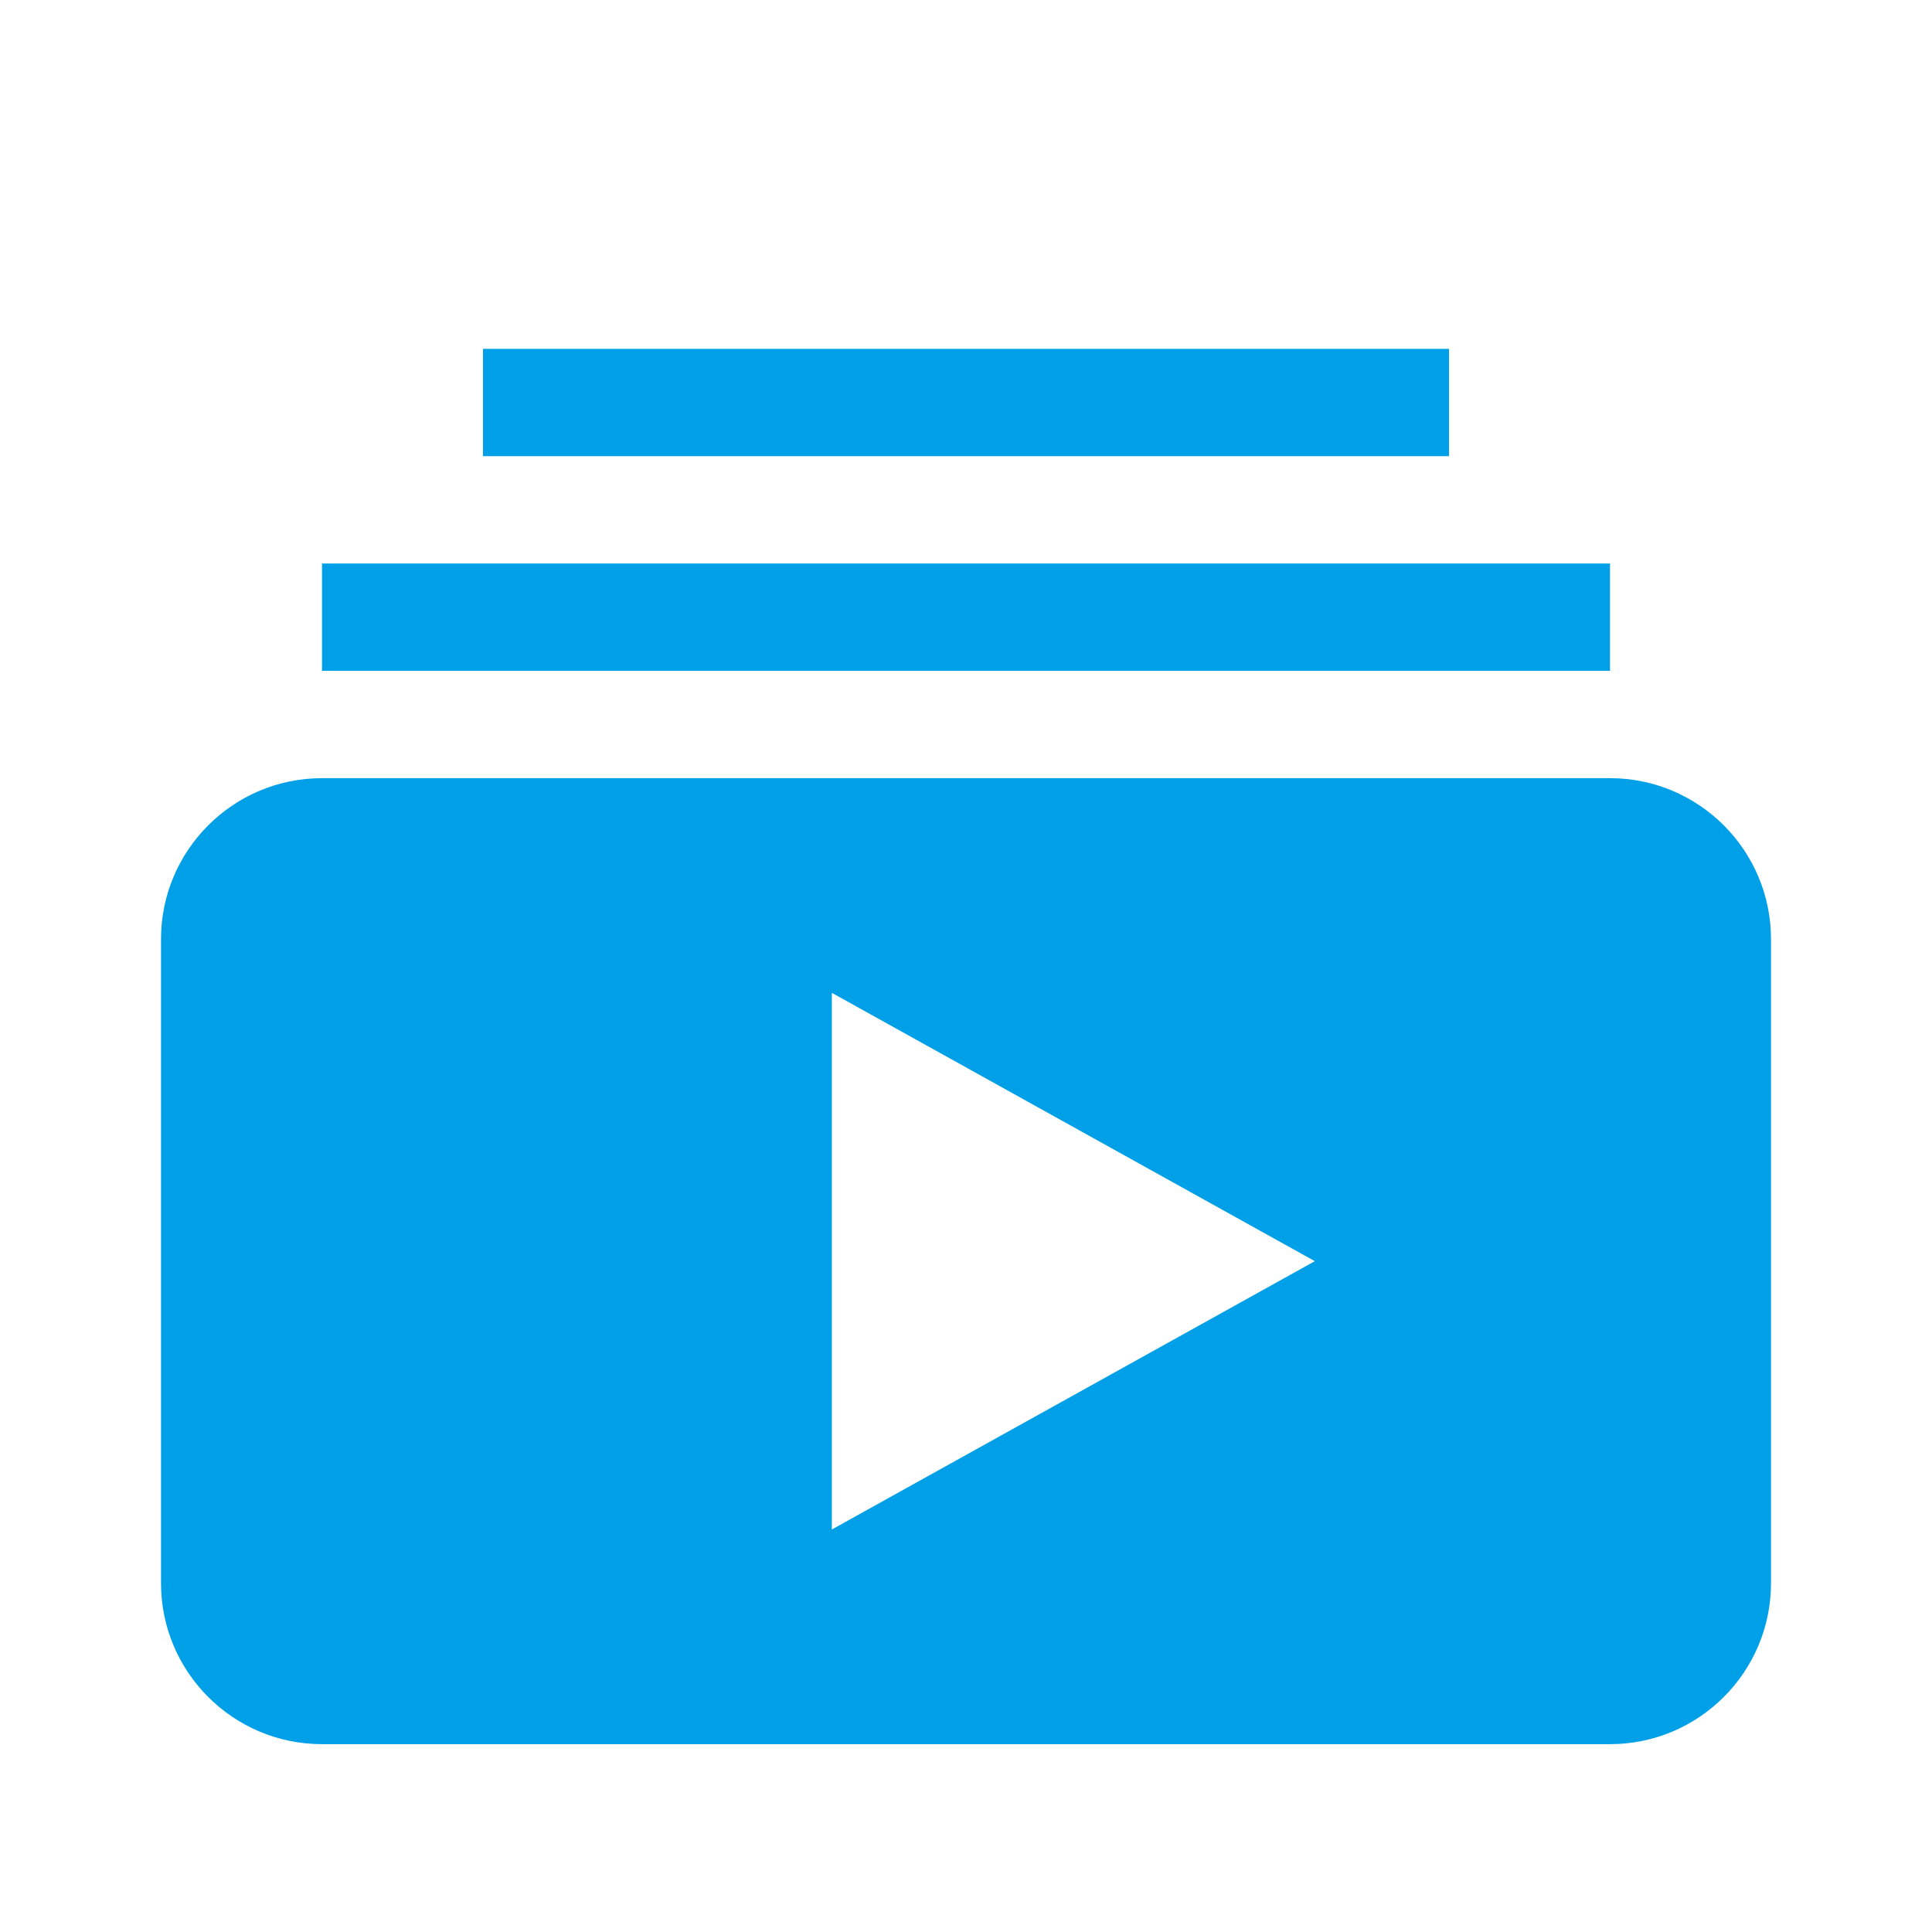 <?xml version="1.0" encoding="utf-8"?>
<!-- Generator: Adobe Illustrator 24.0.3, SVG Export Plug-In . SVG Version: 6.00 Build 0)  -->
<svg version="1.1" id="图层_1" xmlns="http://www.w3.org/2000/svg" xmlns:xlink="http://www.w3.org/1999/xlink" x="0px" y="0px"
	 viewBox="0 0 72 72" style="enable-background:new 0 0 72 72;" xml:space="preserve">
<style type="text/css">
	.st0{fill:#00A0E8;}
</style>
<rect x="12" y="21" class="st0" width="48" height="4"/>
<rect x="18" y="13" class="st0" width="36" height="4"/>
<path class="st0" d="M60,29H12c-3.31,0-6,2.69-6,6v24c0,3.31,2.69,6,6,6h48c3.31,0,6-2.69,6-6V35C66,31.69,63.31,29,60,29z M31,57
	V37l18,10L31,57z"/>
</svg>
